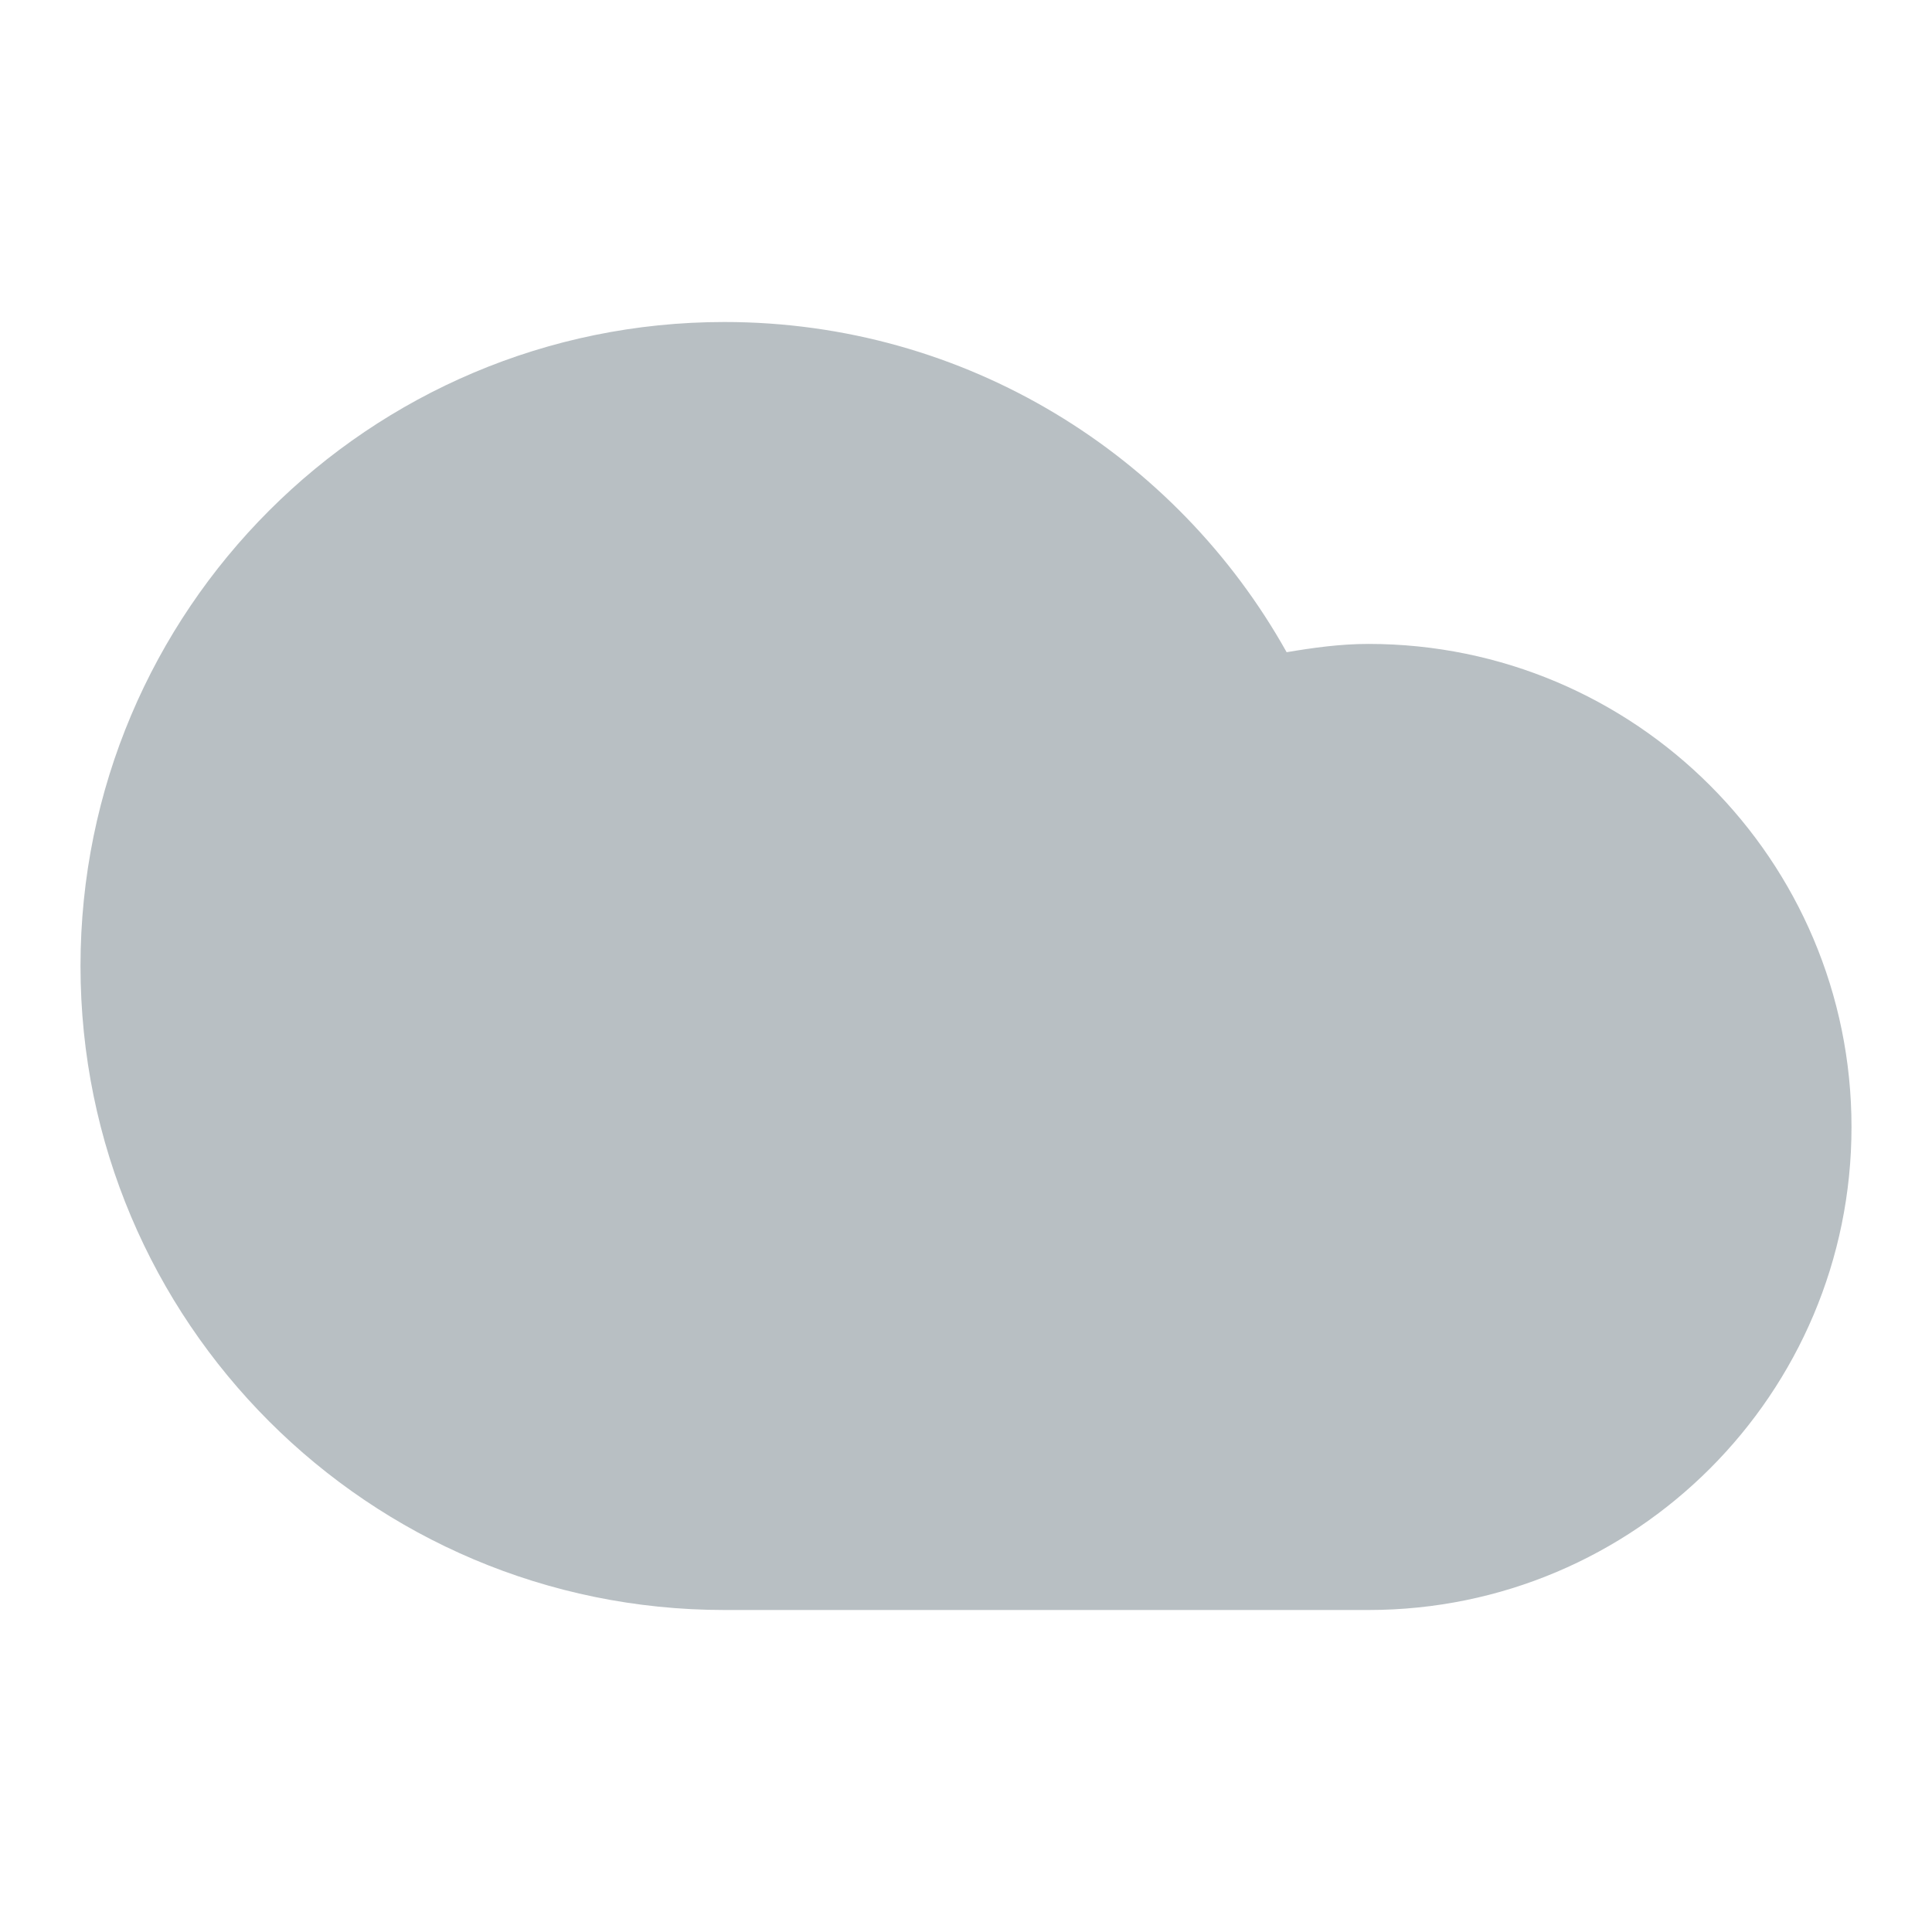 <?xml version="1.0" encoding="UTF-8"?>
<svg width="24px" height="24px" viewBox="0 0 24 24" version="1.1" xmlns="http://www.w3.org/2000/svg" xmlns:xlink="http://www.w3.org/1999/xlink">
    <title>icon-weather/daytime/overcast-22</title>
    <g id="icon-weather/daytime/overcast-22" stroke="none" stroke-width="1" fill="none" fill-rule="evenodd">
        <path d="M8.999,20 C4.582,20 1,16.418 1,12 C1,7.581 4.582,4 8.999,4 C12.002,4 14.615,5.656 15.983,8.102 C16.315,8.046 16.652,7.999 17,7.999 C20.313,7.999 23,10.686 23,14 C23,17.313 20.313,20 17,20 L8.999,20 Z" id="Cloud" fill="#B8BFC3"></path>
    </g>
</svg>